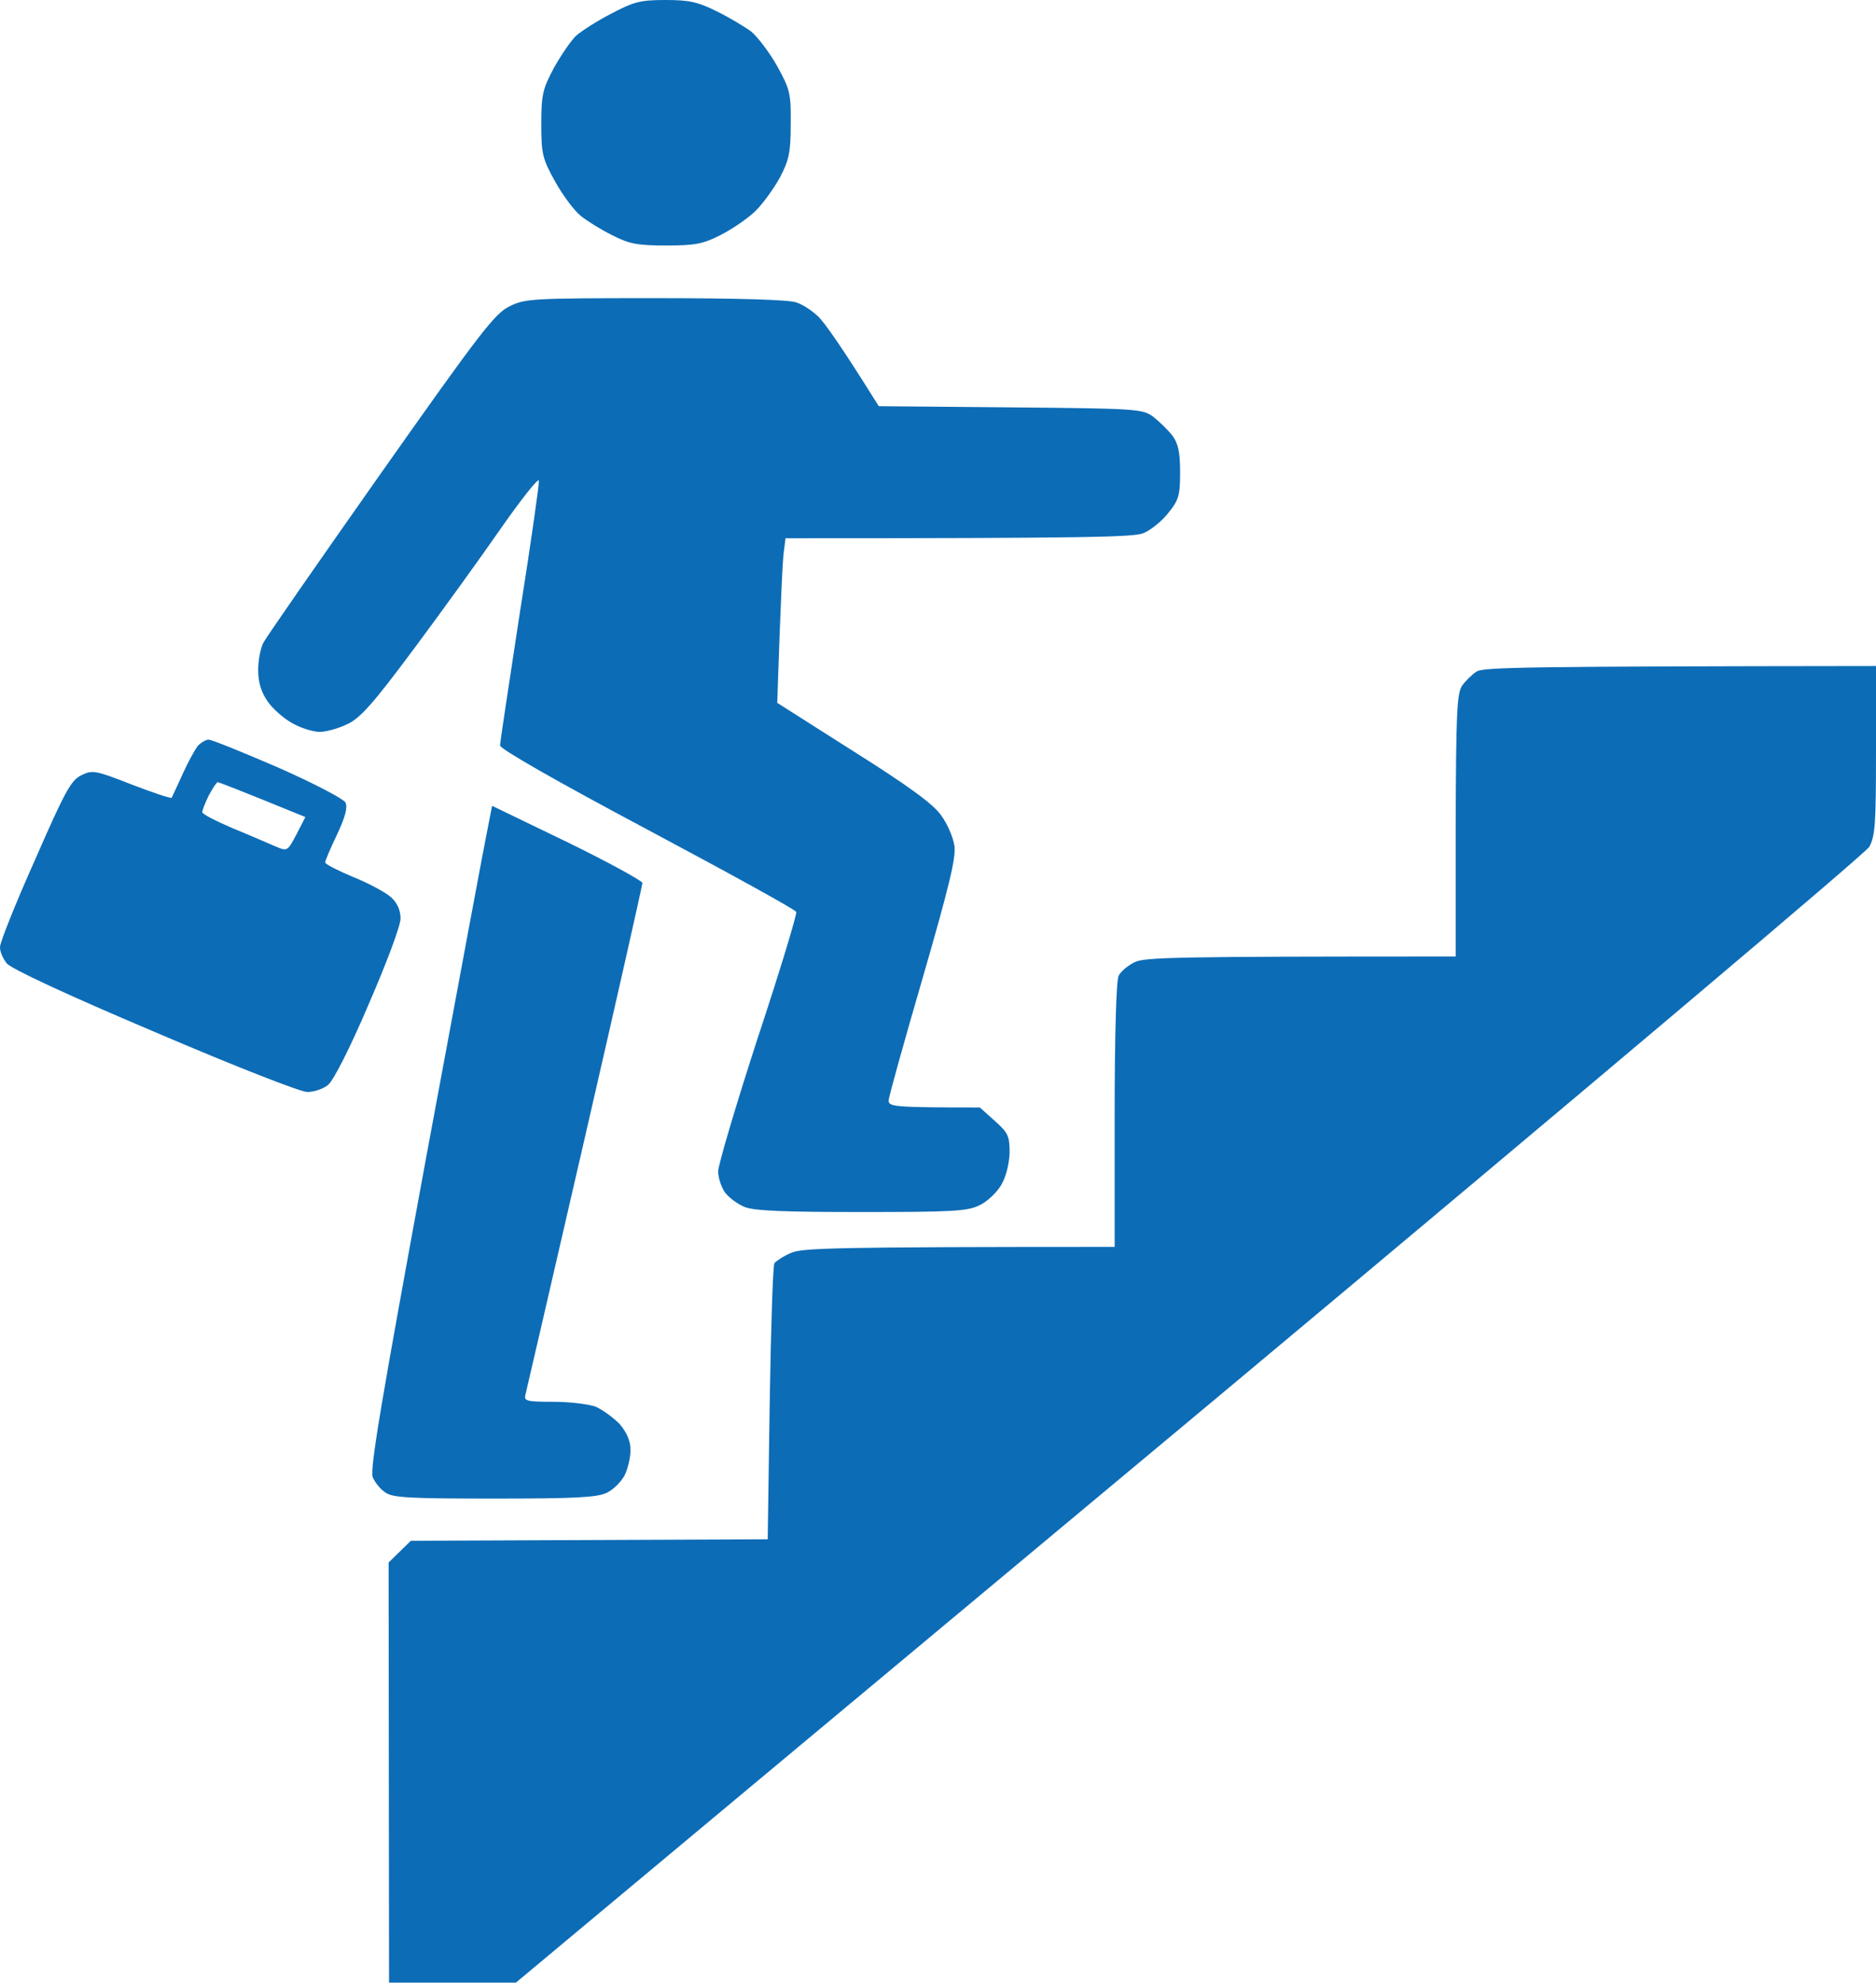 <svg xmlns="http://www.w3.org/2000/svg" width="53" height="56" viewBox="0 0 53 56" fill="none"><path fill-rule="evenodd" clip-rule="evenodd" d="M18.799 0C19.471 0 19.717 0.055 20.244 0.317C20.602 0.492 21.039 0.755 21.23 0.897C21.409 1.05 21.745 1.488 21.958 1.87C22.316 2.516 22.35 2.647 22.339 3.5C22.339 4.298 22.294 4.517 22.036 5.009C21.868 5.316 21.555 5.753 21.342 5.961C21.129 6.169 20.681 6.475 20.356 6.639C19.863 6.891 19.639 6.934 18.821 6.934C18.015 6.934 17.779 6.891 17.309 6.65C16.995 6.497 16.592 6.245 16.413 6.103C16.222 5.95 15.897 5.513 15.684 5.13C15.326 4.484 15.292 4.353 15.292 3.5C15.292 2.658 15.337 2.505 15.651 1.914C15.852 1.553 16.133 1.148 16.267 1.017C16.413 0.886 16.849 0.602 17.253 0.394C17.891 0.055 18.082 0 18.788 0L18.799 0ZM53 18.812V21.197C53 23.253 52.978 23.614 52.81 23.92C52.686 24.117 44.912 30.68 34.348 39.506C24.299 47.884 15.741 55.027 14.575 56H10.991L10.979 44.133L11.607 43.52L21.689 43.477L21.745 39.648C21.779 37.538 21.835 35.755 21.879 35.678C21.936 35.612 22.148 35.47 22.361 35.383C22.686 35.252 23.493 35.219 31.491 35.219V31.5C31.491 29.236 31.536 27.694 31.603 27.562C31.659 27.442 31.872 27.267 32.051 27.18C32.331 27.038 33.093 27.016 41.125 27.016V23.319C41.136 20.18 41.159 19.589 41.305 19.37C41.405 19.228 41.596 19.042 41.719 18.966C41.921 18.845 43.108 18.823 53 18.812ZM18.519 8.422C20.849 8.422 22.305 8.466 22.496 8.542C22.675 8.597 22.955 8.783 23.123 8.947C23.291 9.111 23.75 9.745 24.826 11.473L28.545 11.506C32.13 11.539 32.275 11.55 32.578 11.769C32.746 11.9 32.992 12.141 33.116 12.294C33.284 12.523 33.34 12.764 33.34 13.333C33.34 13.989 33.306 14.12 33.004 14.492C32.824 14.722 32.499 14.984 32.298 15.061C32.018 15.17 30.83 15.203 22.193 15.203L22.148 15.553C22.115 15.75 22.059 16.8 21.958 19.852L24.109 21.219C25.655 22.192 26.36 22.706 26.584 23.023C26.764 23.264 26.932 23.658 26.965 23.898C27.01 24.238 26.808 25.058 26.069 27.617C25.543 29.422 25.106 30.986 25.106 31.084C25.106 31.259 25.24 31.281 27.682 31.281L28.097 31.653C28.478 31.992 28.523 32.08 28.523 32.561C28.511 32.878 28.422 33.239 28.287 33.469C28.164 33.677 27.895 33.939 27.682 34.038C27.335 34.212 26.932 34.234 24.344 34.234C22.182 34.234 21.308 34.202 21.039 34.092C20.849 34.016 20.591 33.83 20.479 33.677C20.378 33.534 20.289 33.261 20.289 33.086C20.289 32.911 20.793 31.205 21.409 29.312C22.036 27.42 22.518 25.823 22.496 25.758C22.473 25.692 20.58 24.653 18.283 23.428C15.673 22.039 14.127 21.153 14.127 21.055C14.127 20.967 14.385 19.283 14.687 17.303C15.001 15.334 15.236 13.661 15.225 13.573C15.203 13.497 14.721 14.109 14.139 14.941C13.556 15.783 12.447 17.314 11.674 18.353C10.543 19.873 10.173 20.289 9.814 20.453C9.568 20.573 9.221 20.672 9.03 20.672C8.84 20.672 8.492 20.562 8.246 20.42C8.011 20.289 7.686 20.005 7.551 19.797C7.372 19.534 7.294 19.261 7.294 18.922C7.294 18.648 7.361 18.309 7.439 18.156C7.518 18.003 9.008 15.859 10.755 13.377C13.556 9.406 13.982 8.848 14.396 8.652C14.833 8.433 15.035 8.422 18.53 8.422H18.519ZM5.893 20.891C5.983 20.891 6.868 21.252 7.854 21.678C8.851 22.116 9.702 22.564 9.758 22.663C9.826 22.805 9.758 23.067 9.523 23.57C9.333 23.964 9.187 24.314 9.187 24.358C9.187 24.413 9.545 24.587 9.982 24.773C10.419 24.948 10.901 25.211 11.047 25.342C11.226 25.506 11.316 25.714 11.316 25.944C11.316 26.152 10.912 27.223 10.408 28.383C9.882 29.619 9.411 30.538 9.265 30.647C9.131 30.756 8.873 30.844 8.683 30.844C8.492 30.844 6.644 30.122 4.37 29.148C1.816 28.066 0.326 27.366 0.191 27.212C0.079 27.07 -0.01 26.863 0.001 26.742C0.001 26.622 0.438 25.517 0.987 24.292C1.838 22.345 2.006 22.039 2.297 21.897C2.611 21.744 2.69 21.755 3.72 22.159C4.325 22.389 4.829 22.564 4.852 22.531C4.863 22.498 5.008 22.203 5.154 21.875C5.3 21.547 5.501 21.186 5.58 21.077C5.669 20.978 5.815 20.891 5.893 20.891ZM5.714 22.936C5.703 22.991 6.095 23.188 6.577 23.395C7.059 23.592 7.607 23.833 7.787 23.909C8.123 24.052 8.123 24.041 8.38 23.559L8.627 23.078C6.756 22.312 6.185 22.094 6.151 22.094C6.118 22.094 6.005 22.269 5.893 22.477C5.793 22.684 5.714 22.892 5.714 22.936ZM13.903 22.761L16.032 23.789C17.197 24.358 18.149 24.883 18.149 24.938C18.149 25.003 17.421 28.23 16.525 32.123C15.628 36.028 14.867 39.298 14.844 39.397C14.8 39.572 14.878 39.594 15.628 39.594C16.088 39.594 16.637 39.659 16.838 39.736C17.029 39.823 17.331 40.042 17.511 40.228C17.712 40.469 17.813 40.698 17.813 40.961C17.813 41.169 17.735 41.497 17.645 41.672C17.555 41.847 17.331 42.077 17.141 42.164C16.872 42.295 16.267 42.328 13.982 42.328C11.64 42.328 11.103 42.306 10.901 42.164C10.755 42.077 10.598 41.88 10.531 41.727C10.442 41.508 10.778 39.55 12.044 32.67C12.94 27.847 13.724 23.636 13.791 23.33L13.903 22.761Z" fill="#0D6CB6"></path></svg>